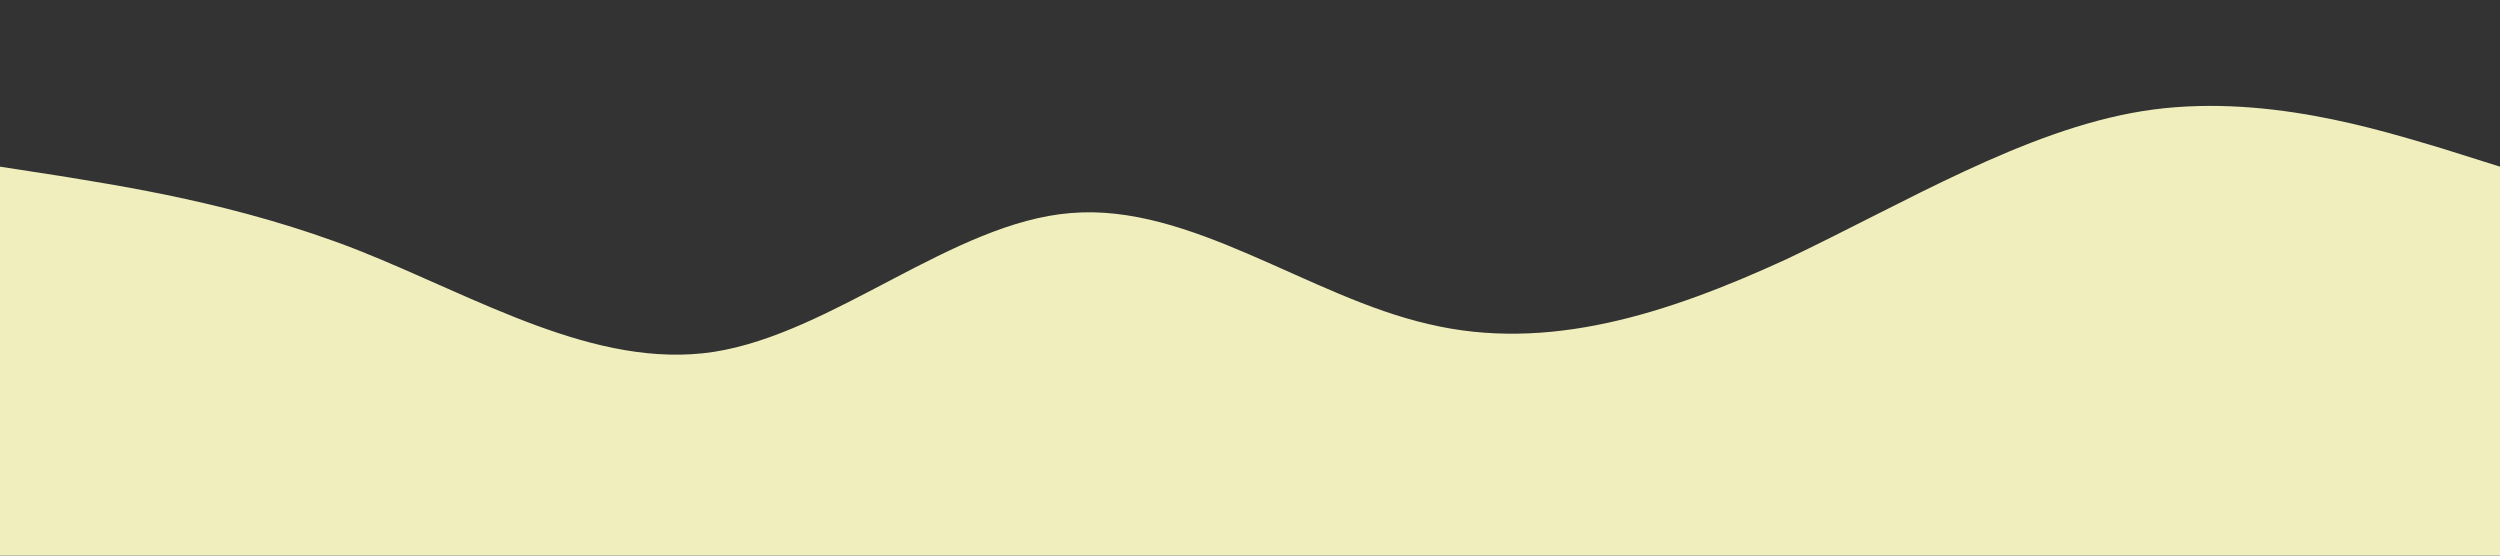<svg xmlns="http://www.w3.org/2000/svg" viewBox="0 0 1440 320"><rect x="0" y="0" width="1440" height="320" fill="#333333" stroke="none"/><path fill="#efeebc" fill-opacity="1" d="M0,96L34.3,101.3C68.6,107,137,117,206,144C274.3,171,343,213,411,202.7C480,192,549,128,617,122.7C685.7,117,754,171,823,186.7C891.4,203,960,181,1029,149.3C1097.1,117,1166,75,1234,64C1302.9,53,1371,75,1406,85.3L1440,96L1440,320L1405.7,320C1371.4,320,1303,320,1234,320C1165.7,320,1097,320,1029,320C960,320,891,320,823,320C754.3,320,686,320,617,320C548.6,320,480,320,411,320C342.9,320,274,320,206,320C137.1,320,69,320,34,320L0,320Z"></path></svg>